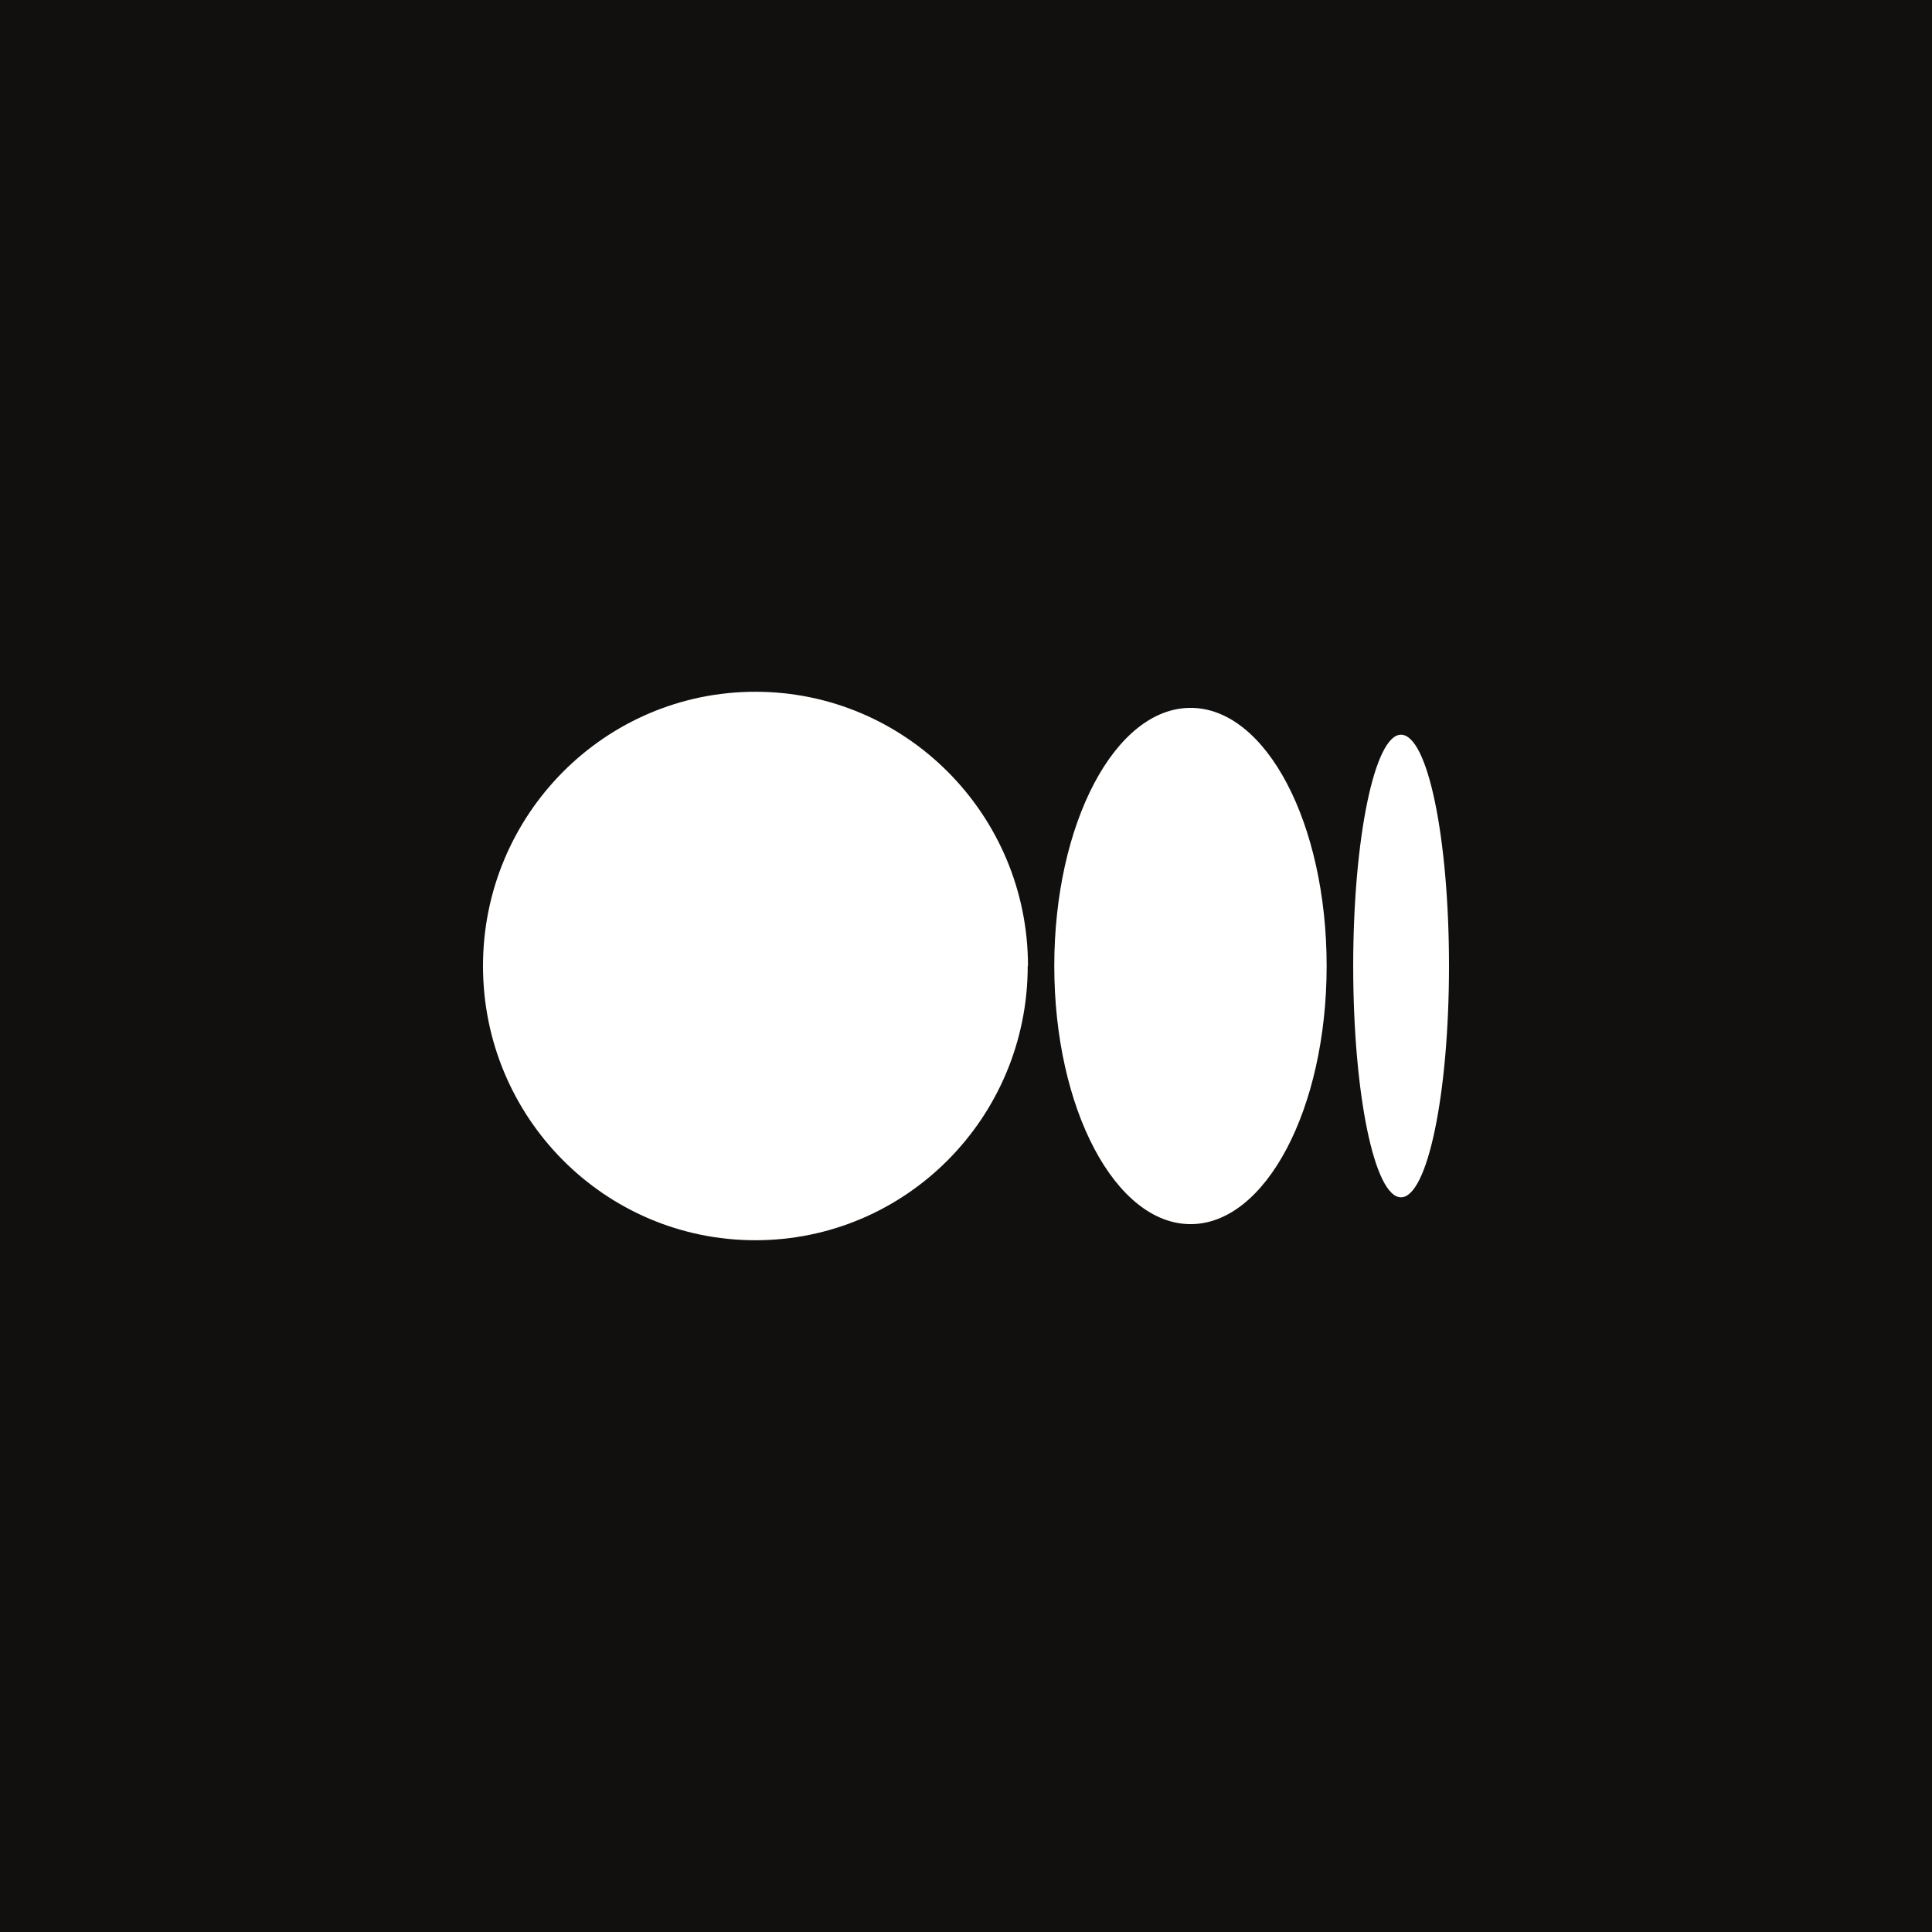 <svg version="1.1" id="Layer_1" xmlns="http://www.w3.org/2000/svg" x="0" y="0" viewBox="0 0 72 72" xml:space="preserve"><style>.st1{fill:#fff}</style><path d="M0 0h72v72H0V0z" fill="#12100e"/><path class="st1" d="M38.3 36c0 5.65-4.54 10.22-10.15 10.22S18 41.65 18 36s4.55-10.22 10.15-10.22S38.31 30.35 38.31 36M49.44 36c0 5.31-2.27 9.62-5.07 9.62s-5.08-4.3-5.08-9.62 2.27-9.62 5.08-9.62 5.07 4.3 5.07 9.62M54 36c0 4.76-.8 8.62-1.79 8.62s-1.78-3.86-1.78-8.62.8-8.62 1.78-8.62c1 0 1.79 3.86 1.79 8.62"/></svg>